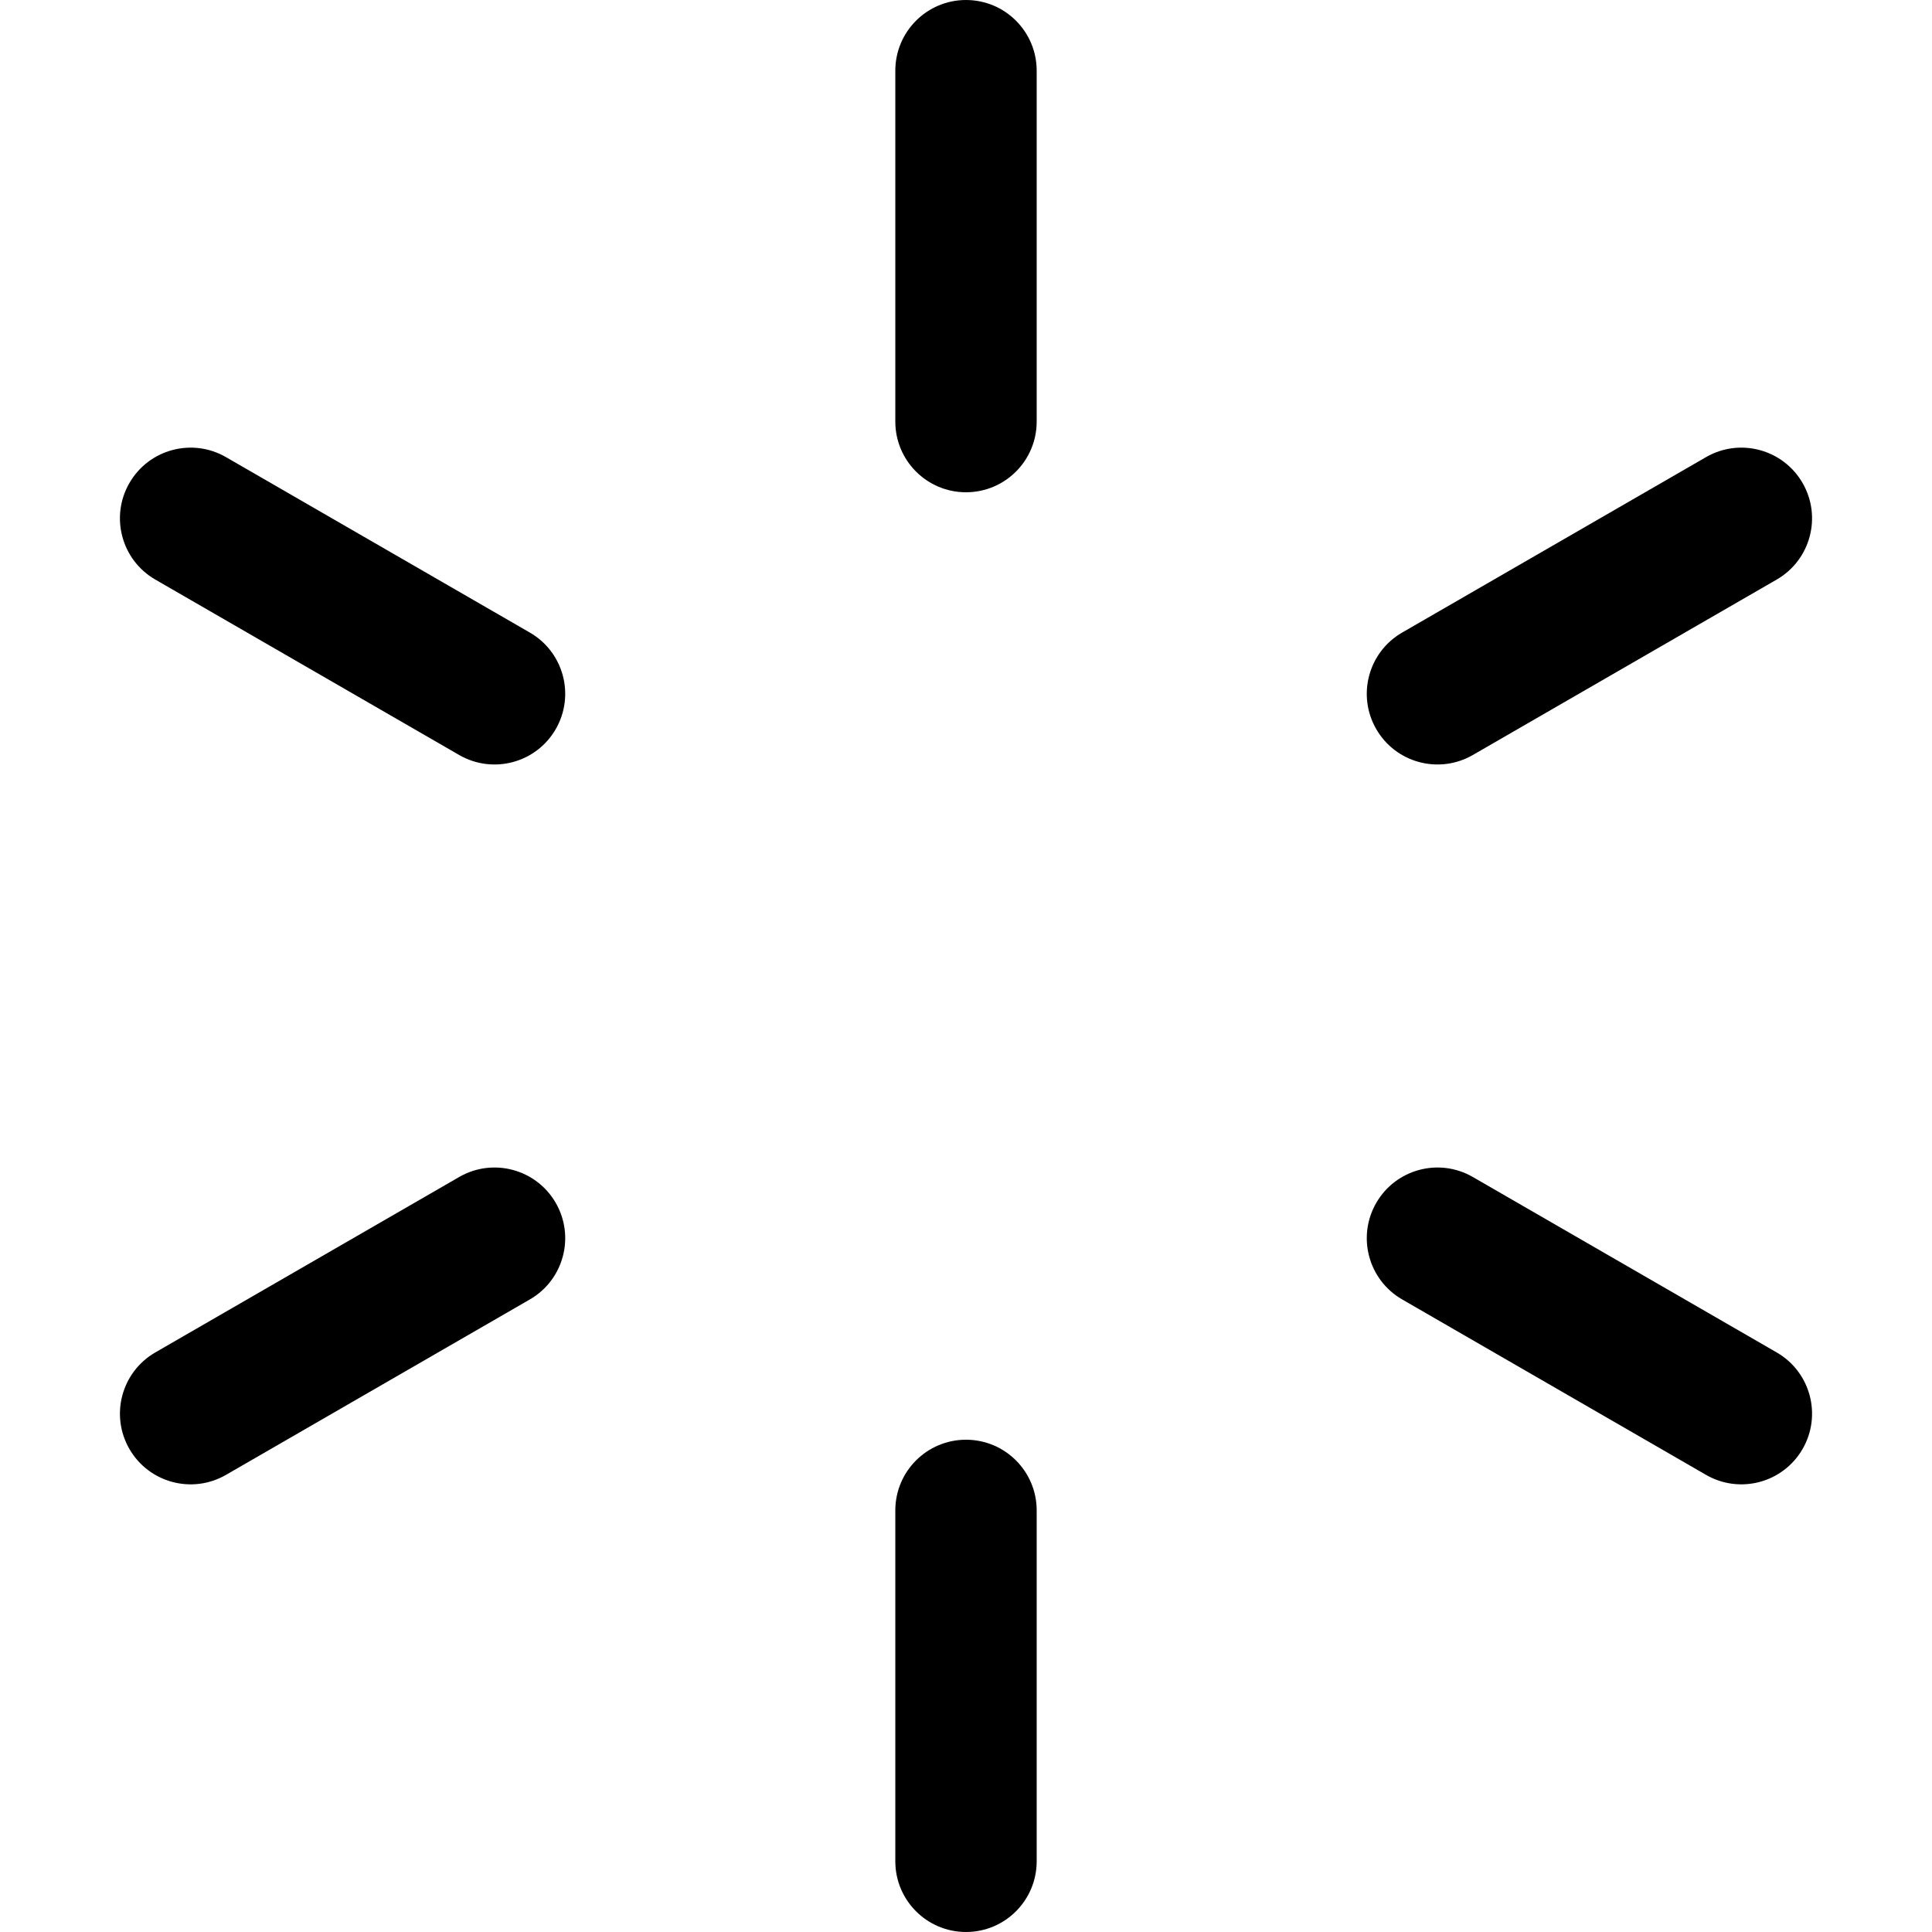 <?xml version="1.0" encoding="iso-8859-1"?>
<!-- Uploaded to: SVG Repo, www.svgrepo.com, Generator: SVG Repo Mixer Tools -->
<svg fill="#000000" height="800px" width="800px" version="1.1" id="Layer_1" xmlns="http://www.w3.org/2000/svg" xmlns:xlink="http://www.w3.org/1999/xlink" 
	 viewBox="0 0 512 512" xml:space="preserve">
<g>
	<g>
		<g>
			<path d="M256,0c-10.345,0-18.732,8.387-18.732,18.732v92.994c0,10.345,8.387,18.732,18.732,18.732s18.732-8.387,18.732-18.732
				V18.732C274.732,8.387,266.345,0,256,0z"/>
			<path d="M256,381.542c-10.345,0-18.732,8.387-18.732,18.732v92.994c0,10.345,8.387,18.732,18.732,18.732
				s18.732-8.387,18.732-18.732v-92.994C274.732,389.929,266.345,381.542,256,381.542z"/>
			<path d="M140.42,167.64l-80.535-46.497c-8.959-5.172-20.416-2.103-25.588,6.857c-5.172,8.959-2.103,20.415,6.856,25.589
				l80.535,46.497c8.96,5.172,20.416,2.102,25.588-6.856C152.45,184.27,149.38,172.814,140.42,167.64z"/>
			<path d="M470.846,358.411l-80.535-46.497c-8.96-5.172-20.416-2.103-25.587,6.856c-5.172,8.959-2.103,20.415,6.856,25.588
				l80.535,46.497c8.96,5.172,20.416,2.102,25.588-6.857C482.875,375.041,479.805,363.585,470.846,358.411z"/>
			<path d="M121.689,311.915l-80.535,46.497c-8.959,5.172-12.028,16.629-6.856,25.589c5.175,8.962,16.633,12.027,25.588,6.857
				l80.535-46.497c8.959-5.172,12.028-16.629,6.856-25.588C142.105,309.812,130.647,306.742,121.689,311.915z"/>
			<path d="M390.311,200.085l80.535-46.497c8.959-5.172,12.028-16.629,6.856-25.589c-5.172-8.959-16.629-12.03-25.588-6.857
				l-80.535,46.497c-8.959,5.172-12.028,16.629-6.856,25.589C369.898,202.191,381.355,205.256,390.311,200.085z"/>
		</g>
	</g>
</g>
</svg>